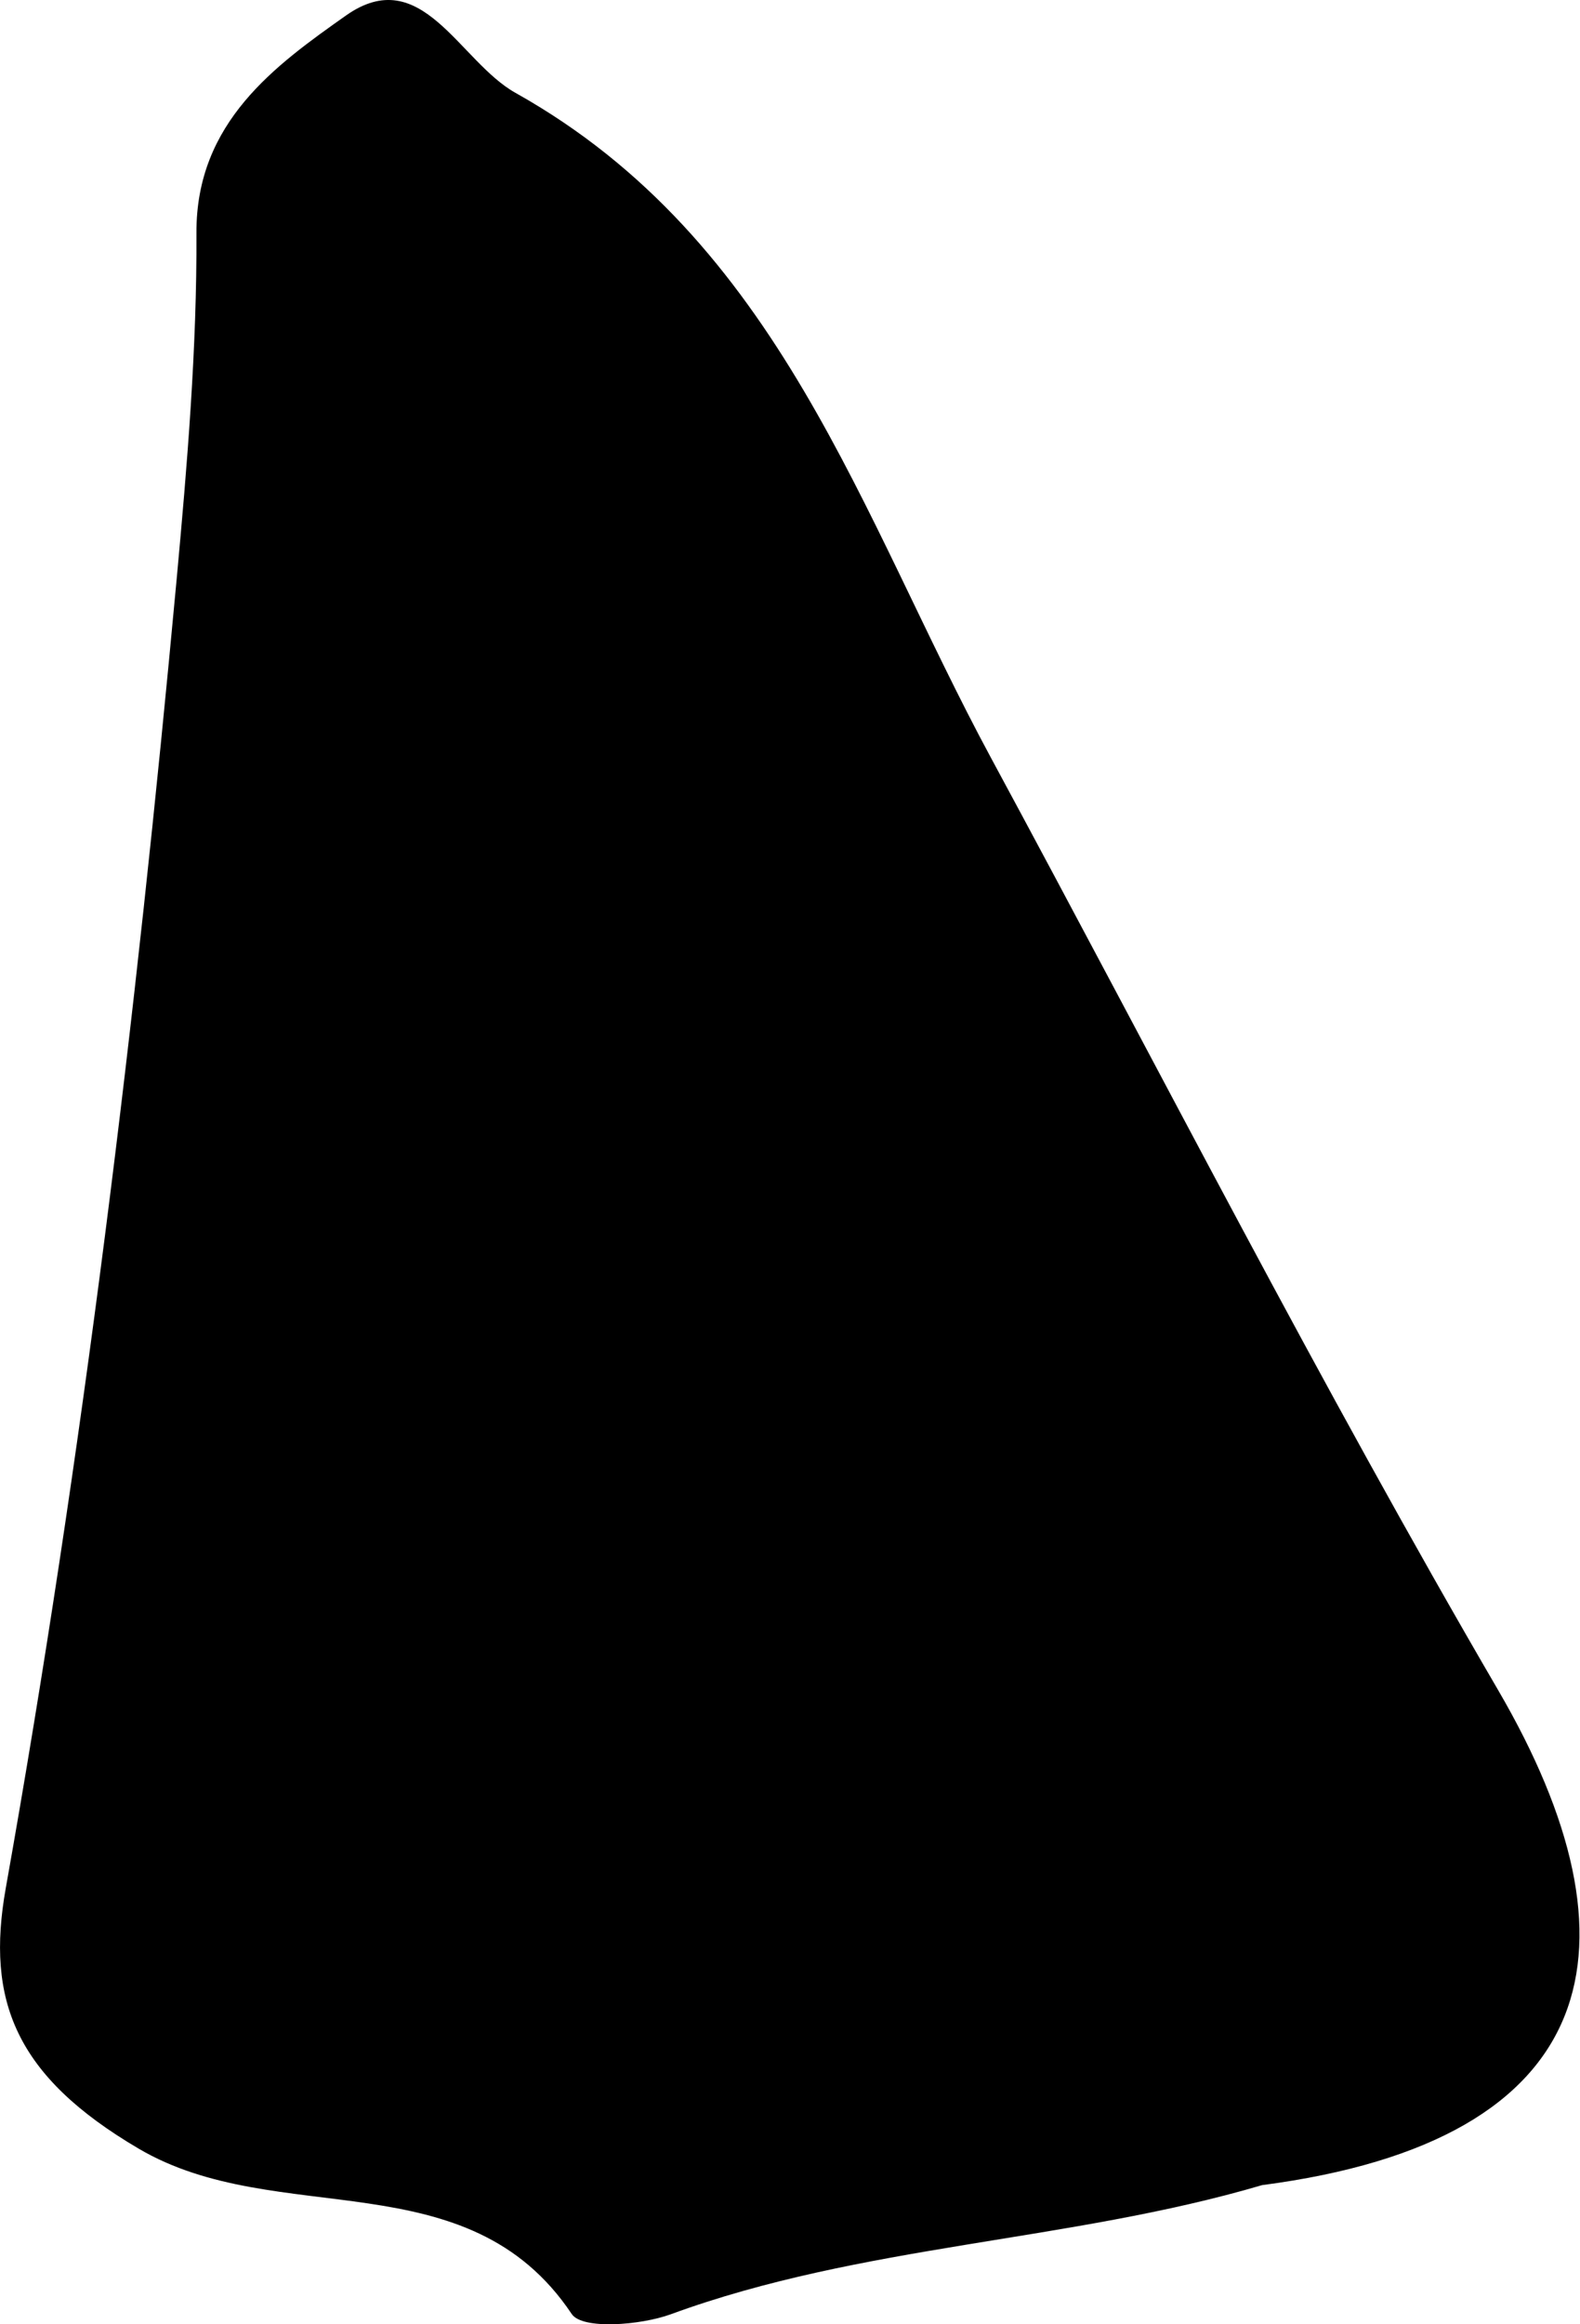 <?xml version="1.0" encoding="UTF-8"?> <svg xmlns="http://www.w3.org/2000/svg" width="51" height="75" viewBox="0 0 51 75" fill="none"> <path fill-rule="evenodd" clip-rule="evenodd" d="M40.739 70.509C34.478 72.352 27.829 72.413 21.647 74.678C20.671 75.033 18.797 75.178 18.455 74.669C15.082 69.624 8.964 71.977 4.472 69.33C0.492 66.989 -0.458 64.546 0.185 60.933C2.678 46.939 4.393 32.855 5.7 18.712C6.044 14.991 6.358 11.247 6.341 7.513C6.325 3.935 8.907 2.098 11.164 0.503C13.614 -1.227 14.817 1.977 16.64 2.997C25.187 7.783 27.782 16.67 31.991 24.461C37.42 34.507 42.615 44.69 48.366 54.551C53.152 62.763 51.803 69.065 40.739 70.509Z" fill="black"></path> </svg> 